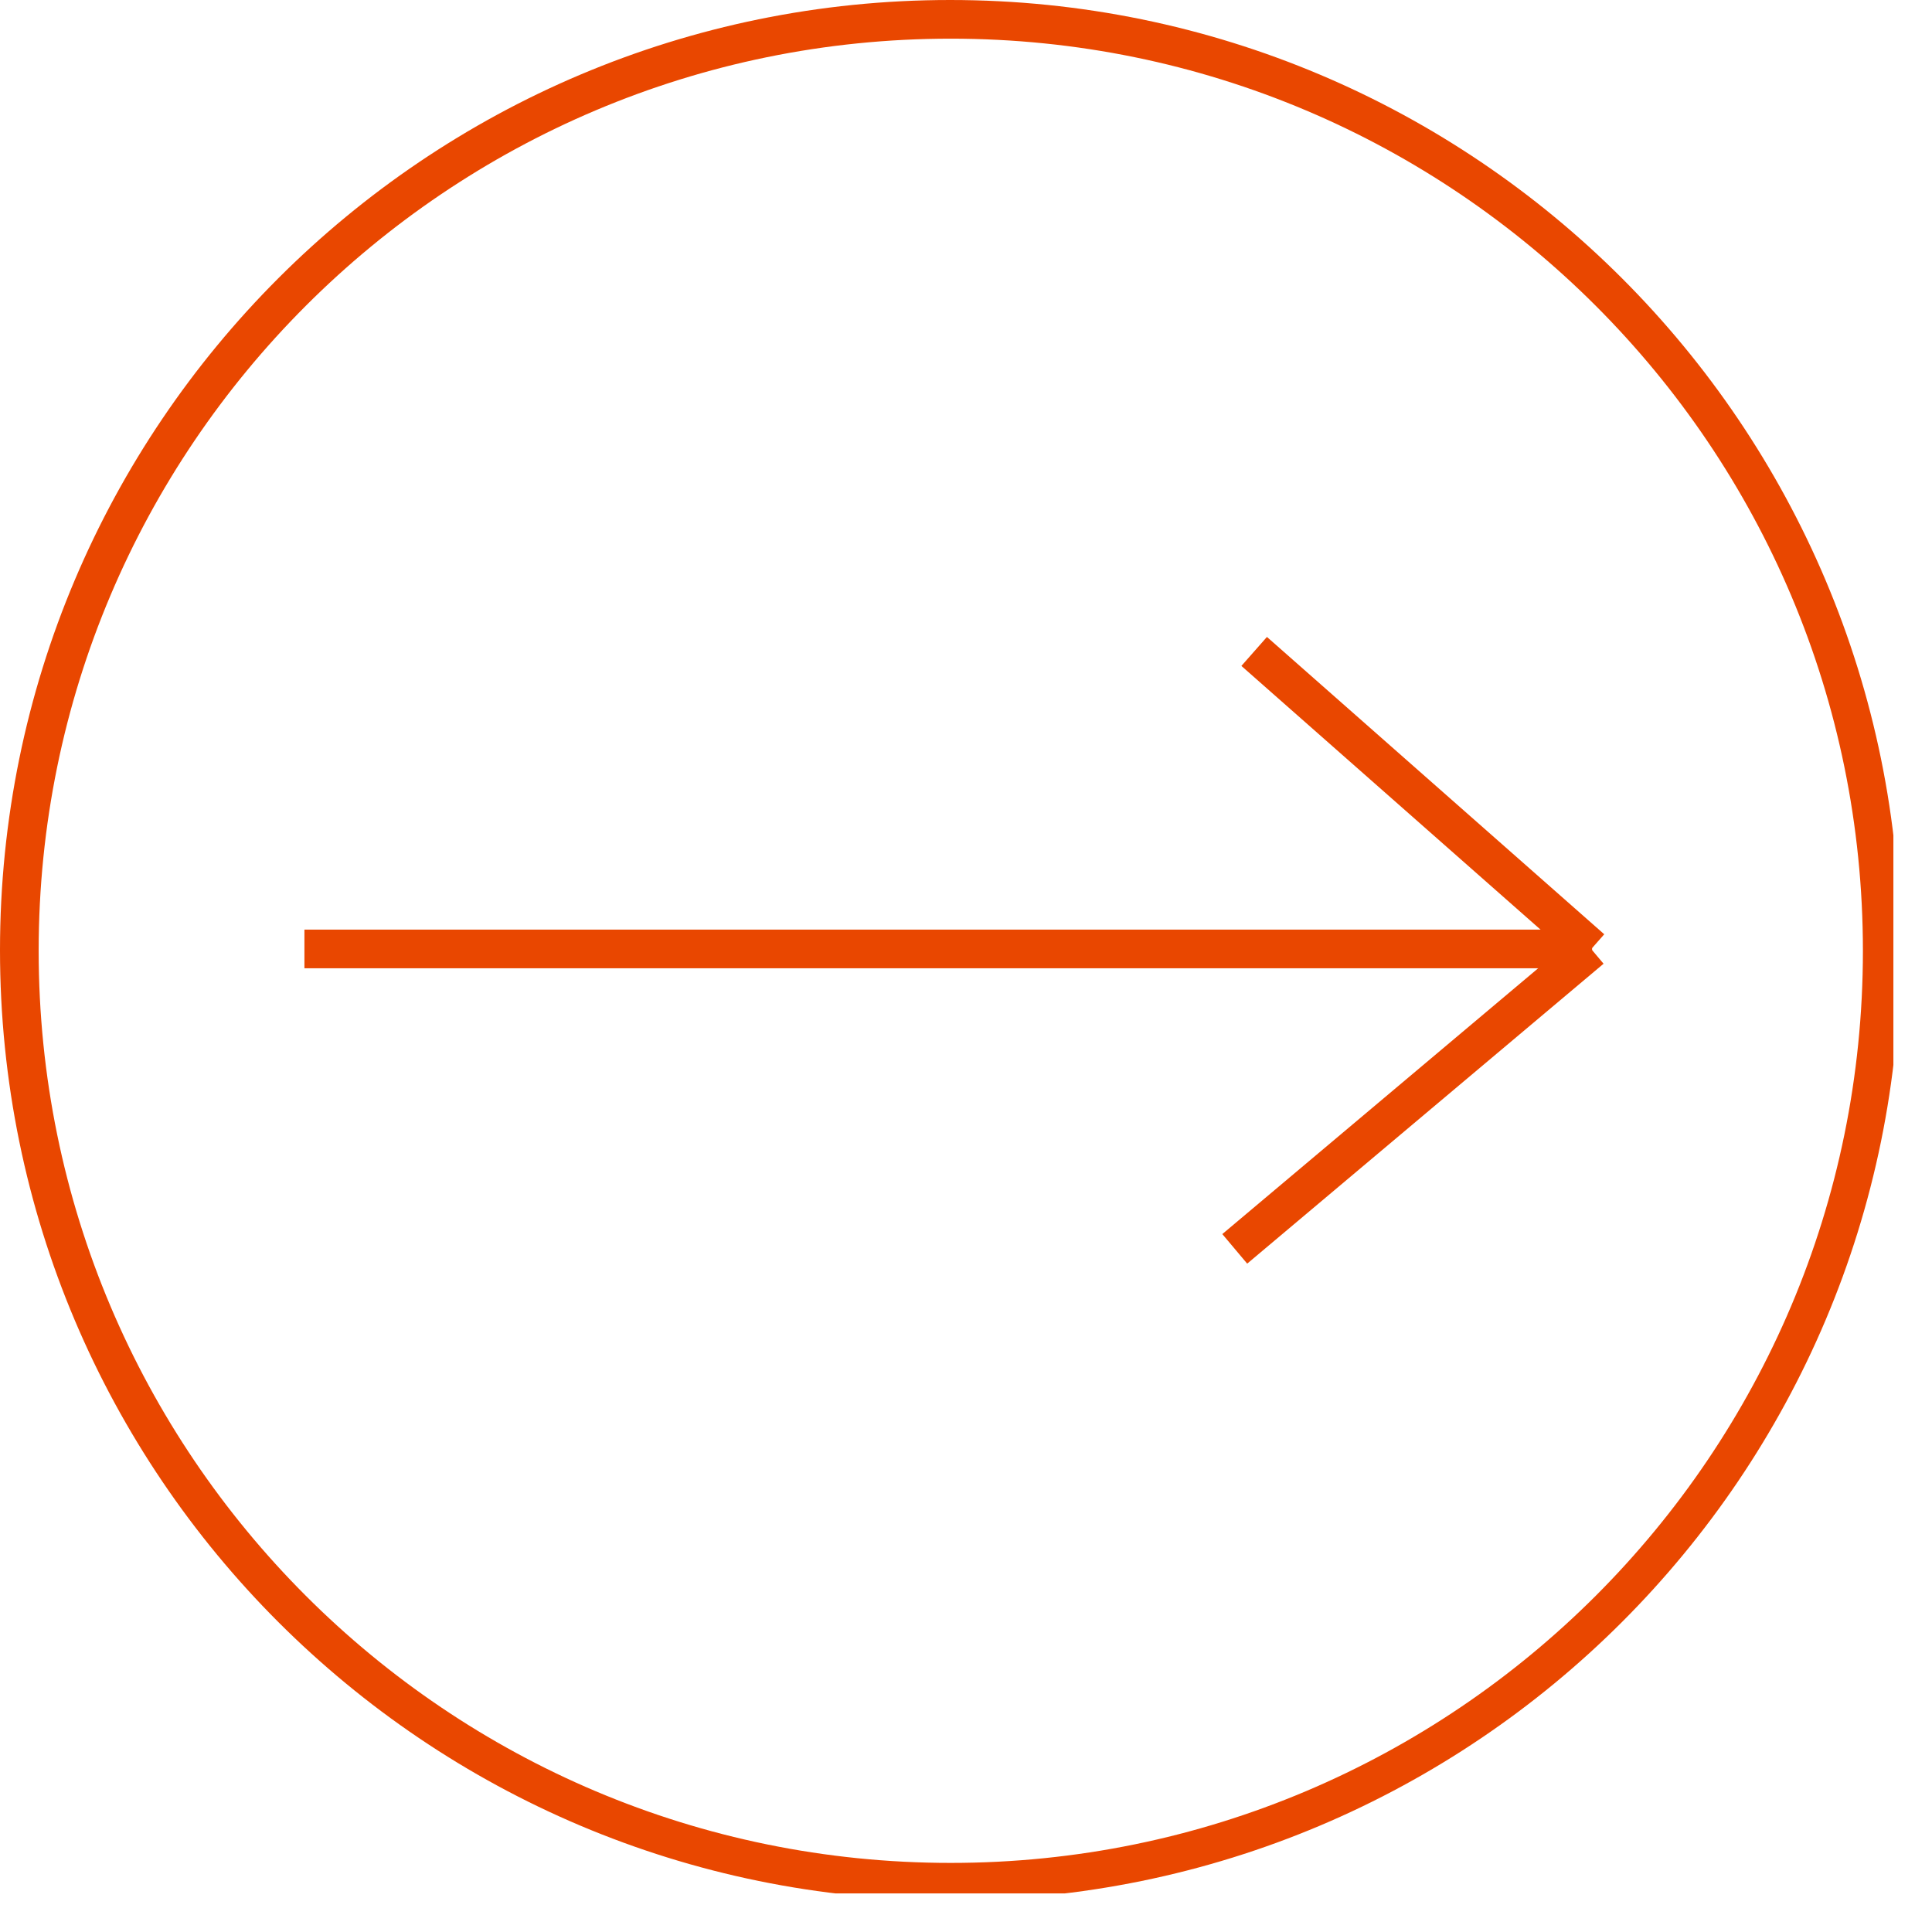 <svg xmlns="http://www.w3.org/2000/svg" xmlns:xlink="http://www.w3.org/1999/xlink" width="99" zoomAndPan="magnify" viewBox="0 0 74.25 74.25" height="99" preserveAspectRatio="xMidYMid meet" version="1.0"><defs><clipPath id="ff828ecccc"><path d="M 0 0 L 72.766 0 L 72.766 72.766 L 0 72.766 Z M 0 0 " clip-rule="nonzero"/></clipPath><clipPath id="04b5855718"><path d="M 36.516 0 C 16.348 0 0 16.348 0 36.516 C 0 56.684 16.348 73.031 36.516 73.031 C 56.684 73.031 73.031 56.684 73.031 36.516 C 73.031 16.348 56.684 0 36.516 0 Z M 36.516 0 " clip-rule="nonzero"/></clipPath></defs><g clip-path="url(#ff828ecccc)"><g clip-path="url(#04b5855718)"><path stroke-linecap="butt" transform="matrix(0.743, 0, 0, 0.743, 0, -0)" fill="none" stroke-linejoin="miter" d="M 49.179 0 C 22.017 0 -0 22.017 -0 49.179 C -0 76.342 22.017 98.359 49.179 98.359 C 76.342 98.359 98.359 76.342 98.359 49.179 C 98.359 22.017 76.342 0 49.179 0 Z M 49.179 0 " stroke="#e94700" stroke-width="4" stroke-opacity="1" stroke-miterlimit="4"/></g></g><path stroke-linecap="butt" transform="matrix(0.743, 0, 0, 0.743, 11.698, 35.727)" fill="none" stroke-linejoin="miter" d="M 0.002 0.999 L 66.606 0.999 " stroke="#e94700" stroke-width="2" stroke-opacity="1" stroke-miterlimit="4"/><path stroke-linecap="butt" transform="matrix(0.557, 0.491, -0.491, 0.557, 48.691, 24.477)" fill="none" stroke-linejoin="miter" d="M 0.001 1.002 L 23.274 1.002 " stroke="#e94700" stroke-width="2" stroke-opacity="1" stroke-miterlimit="4"/><path stroke-linecap="butt" transform="matrix(0.568, -0.478, 0.478, 0.568, 46.974, 47.428)" fill="none" stroke-linejoin="miter" d="M 0.002 1.001 L 24.115 1.001 " stroke="#e94700" stroke-width="2" stroke-opacity="1" stroke-miterlimit="4"/></svg>